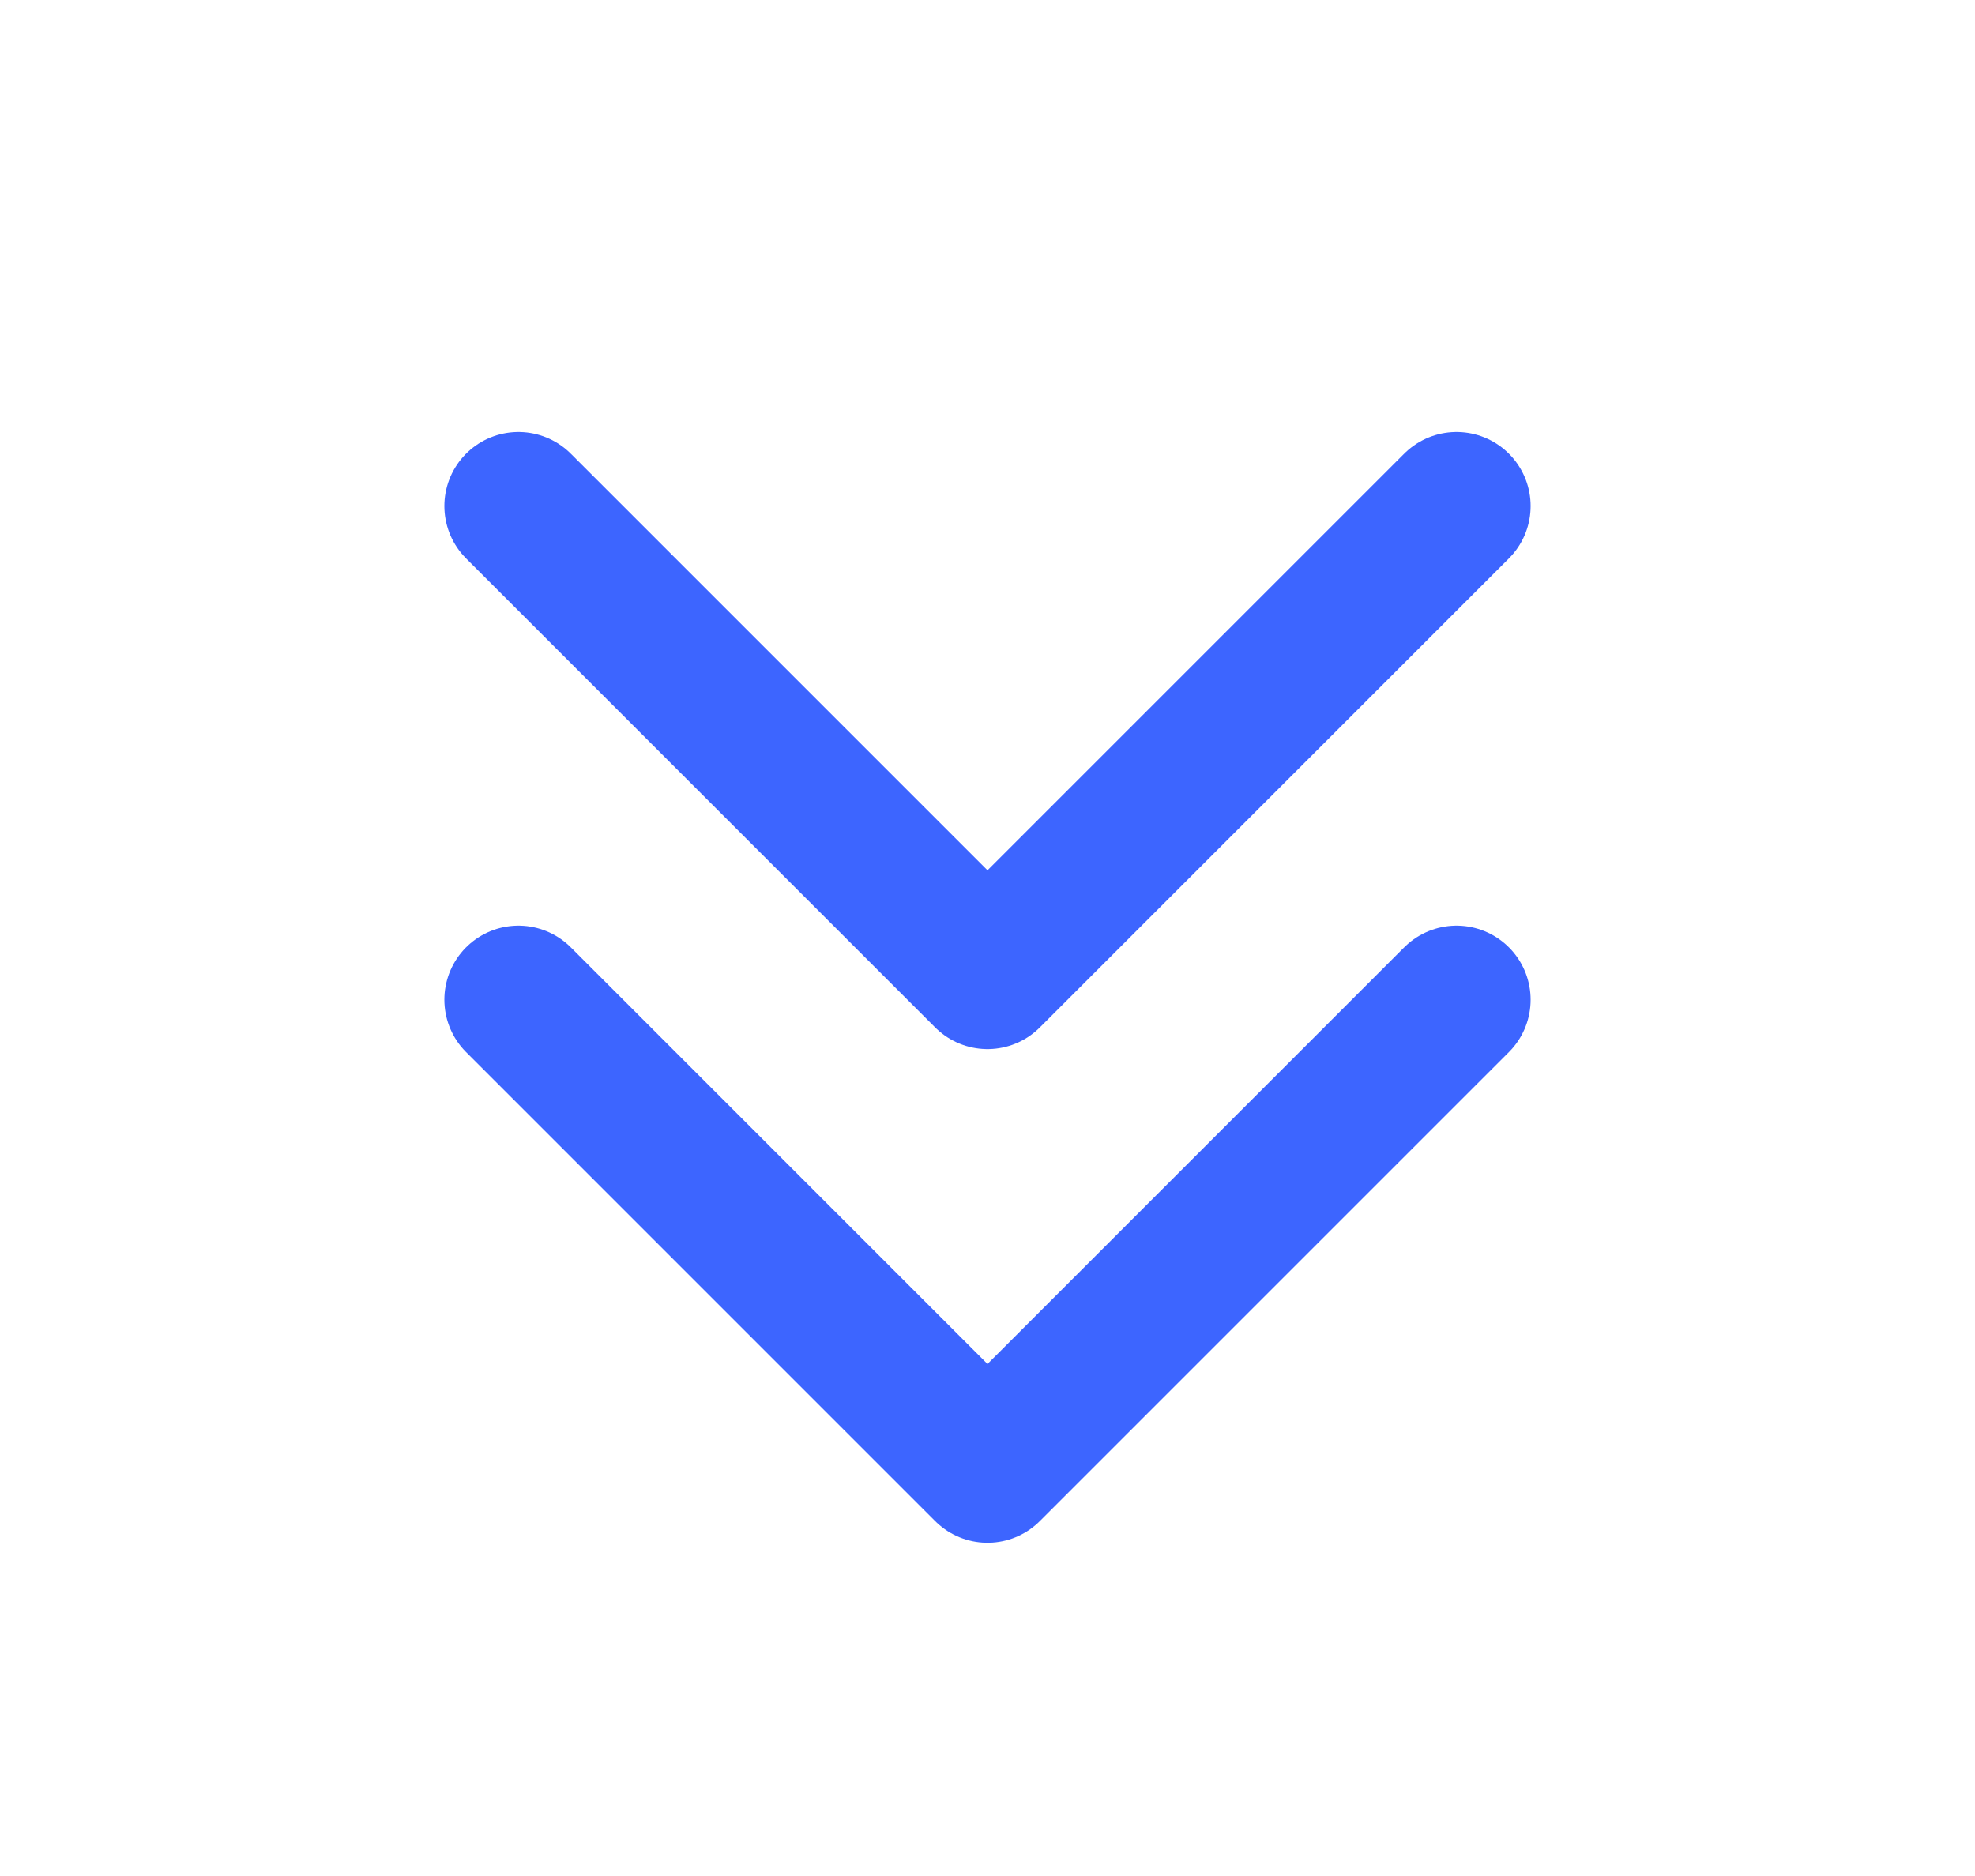 <svg width="20" height="19" viewBox="0 0 20 19" fill="none" xmlns="http://www.w3.org/2000/svg">
<g id="tabler-icon-chevron-left">
<path id="Vector" d="M5.25 5.125L10 9.875L14.75 5.125" stroke="#3D65FF" stroke-width="1.5" stroke-linecap="round" stroke-linejoin="round"/>
<path id="Vector_2" d="M5.25 10.125L10 14.875L14.75 10.125" stroke="#3D65FF" stroke-width="1.5" stroke-linecap="round" stroke-linejoin="round"/>
</g>
</svg>
